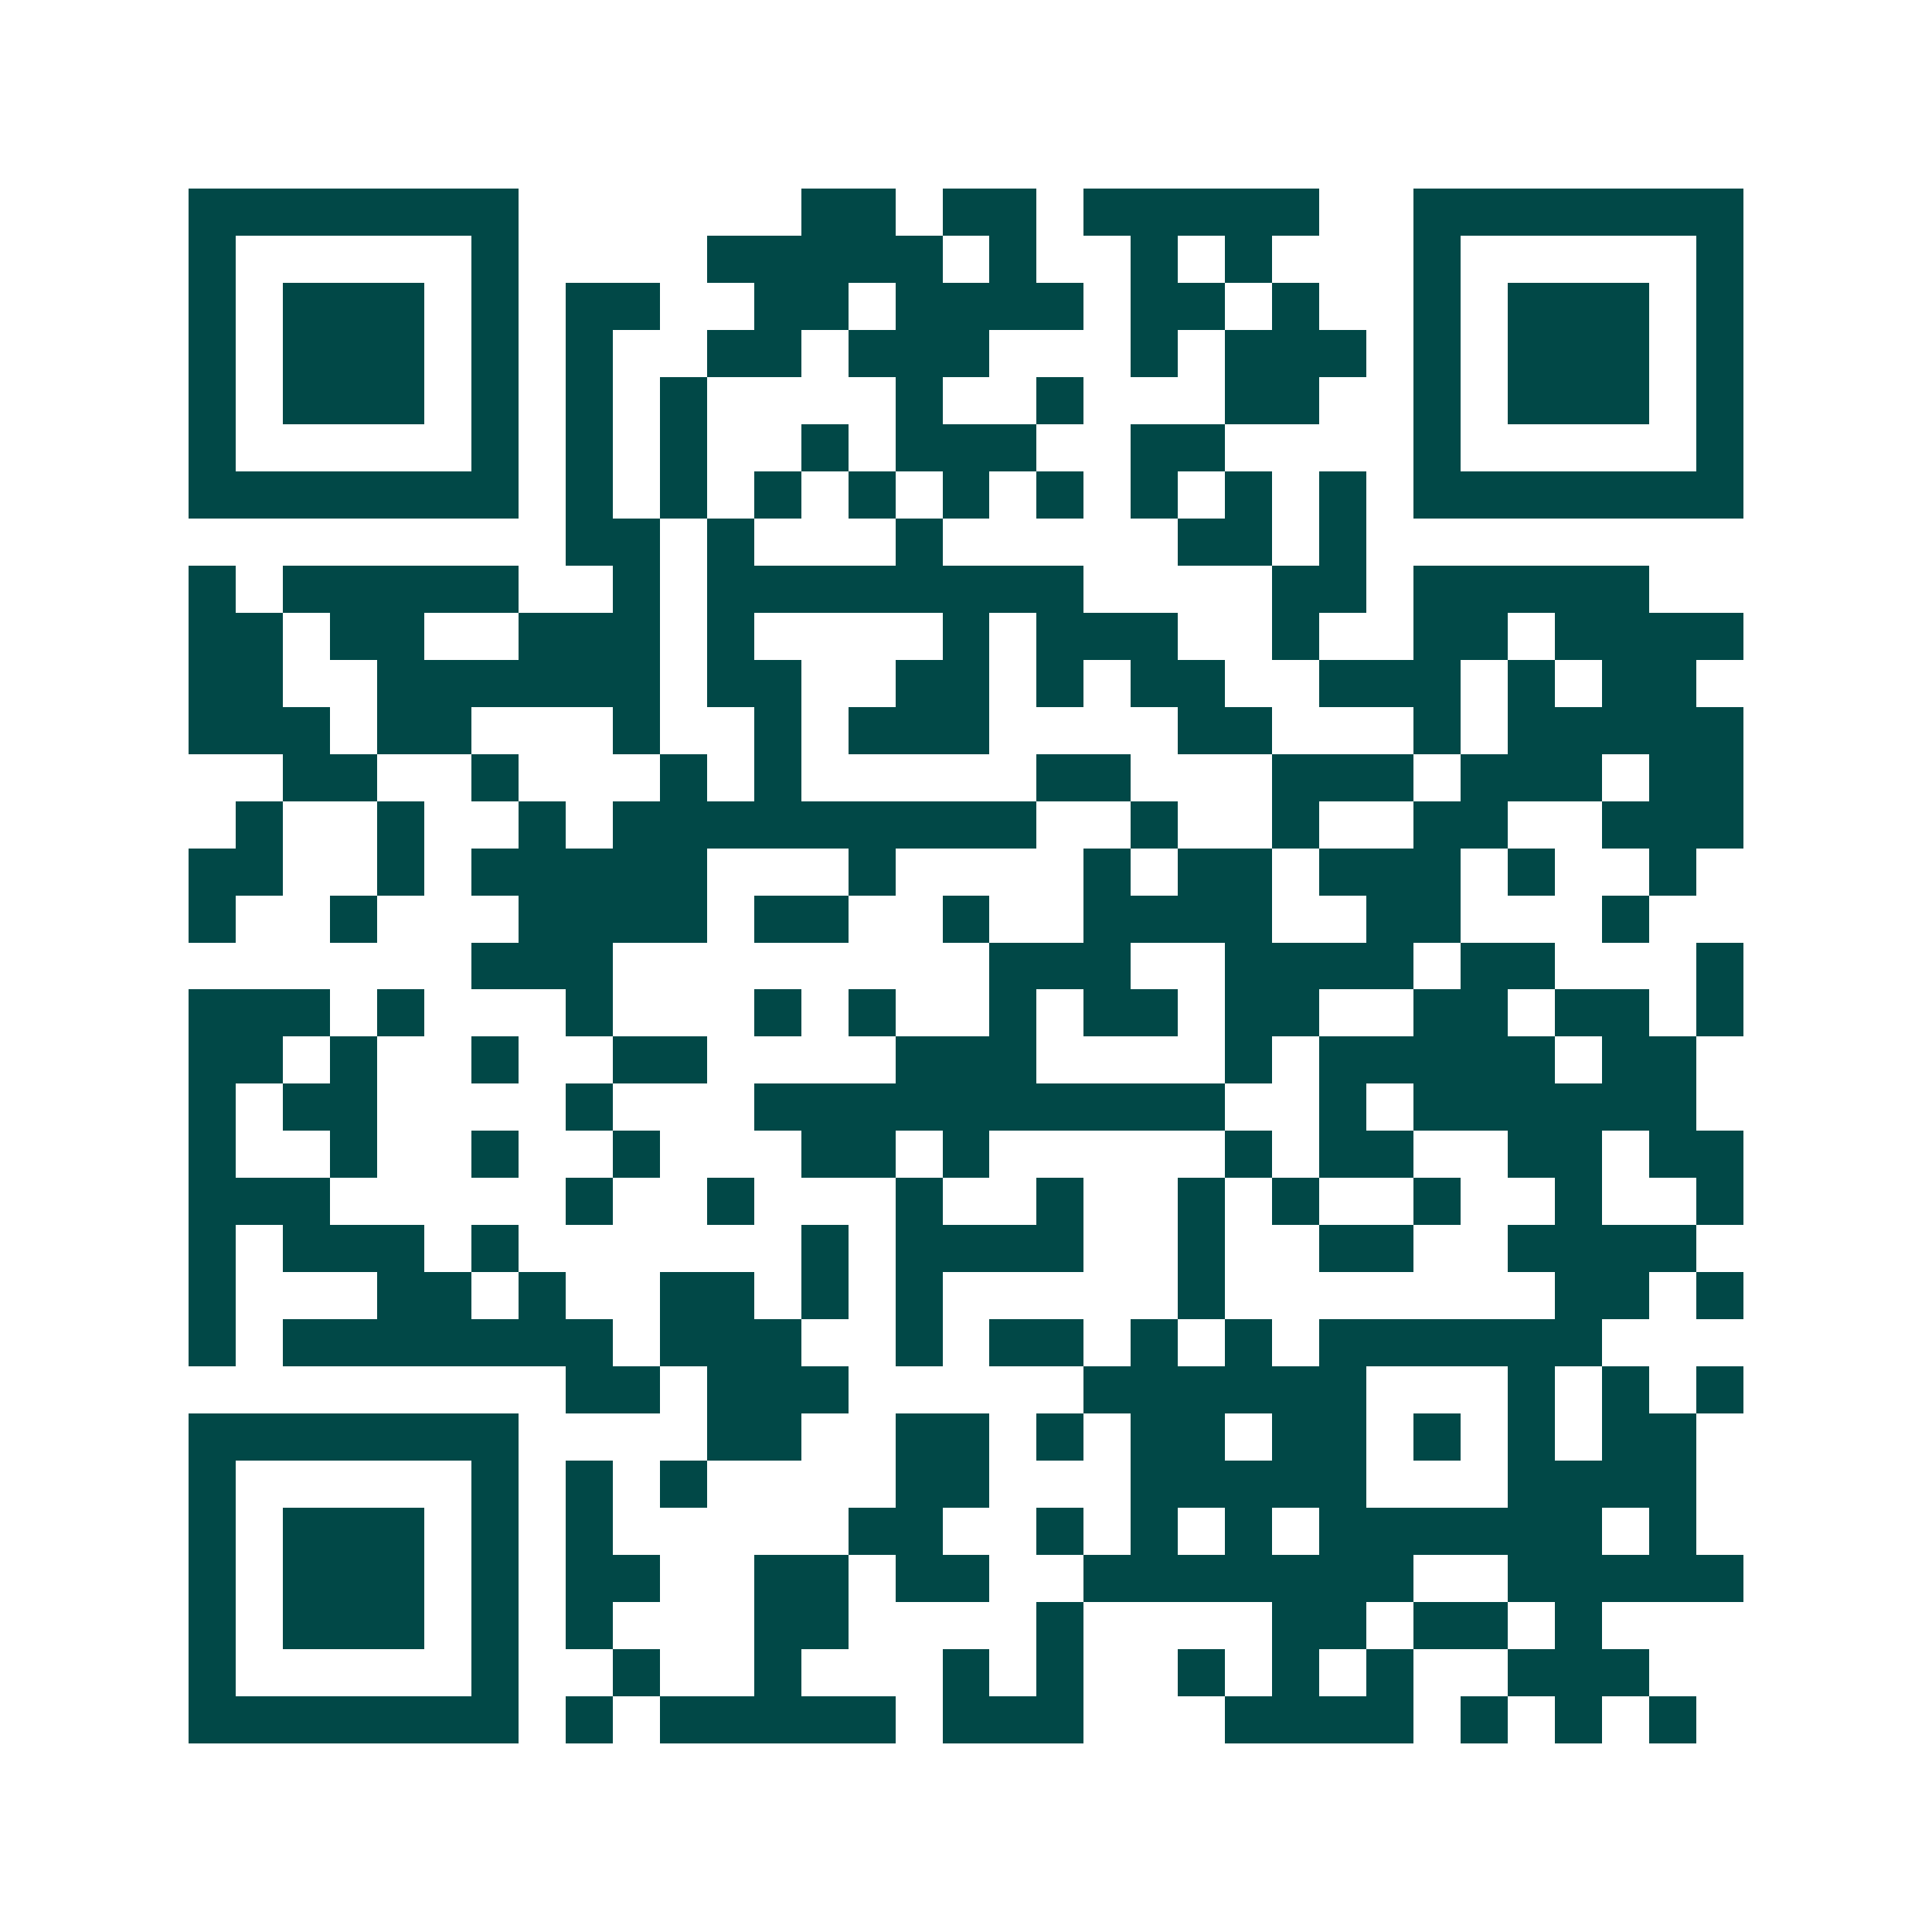 <svg xmlns="http://www.w3.org/2000/svg" width="200" height="200" viewBox="0 0 41 41" shape-rendering="crispEdges"><path fill="#ffffff" d="M0 0h41v41H0z"/><path stroke="#014847" d="M4 4.5h7m6 0h2m1 0h2m1 0h5m2 0h7M4 5.5h1m5 0h1m4 0h5m1 0h1m2 0h1m1 0h1m3 0h1m5 0h1M4 6.5h1m1 0h3m1 0h1m1 0h2m2 0h2m1 0h4m1 0h2m1 0h1m2 0h1m1 0h3m1 0h1M4 7.5h1m1 0h3m1 0h1m1 0h1m2 0h2m1 0h3m3 0h1m1 0h3m1 0h1m1 0h3m1 0h1M4 8.5h1m1 0h3m1 0h1m1 0h1m1 0h1m4 0h1m2 0h1m3 0h2m2 0h1m1 0h3m1 0h1M4 9.5h1m5 0h1m1 0h1m1 0h1m2 0h1m1 0h3m2 0h2m4 0h1m5 0h1M4 10.5h7m1 0h1m1 0h1m1 0h1m1 0h1m1 0h1m1 0h1m1 0h1m1 0h1m1 0h1m1 0h7M12 11.5h2m1 0h1m3 0h1m5 0h2m1 0h1M4 12.5h1m1 0h5m2 0h1m1 0h8m4 0h2m1 0h5M4 13.5h2m1 0h2m2 0h3m1 0h1m4 0h1m1 0h3m2 0h1m2 0h2m1 0h4M4 14.5h2m2 0h6m1 0h2m2 0h2m1 0h1m1 0h2m2 0h3m1 0h1m1 0h2M4 15.5h3m1 0h2m3 0h1m2 0h1m1 0h3m4 0h2m3 0h1m1 0h5M6 16.5h2m2 0h1m3 0h1m1 0h1m5 0h2m3 0h3m1 0h3m1 0h2M5 17.5h1m2 0h1m2 0h1m1 0h9m2 0h1m2 0h1m2 0h2m2 0h3M4 18.5h2m2 0h1m1 0h5m3 0h1m4 0h1m1 0h2m1 0h3m1 0h1m2 0h1M4 19.5h1m2 0h1m3 0h4m1 0h2m2 0h1m2 0h4m2 0h2m3 0h1M10 20.5h3m8 0h3m2 0h4m1 0h2m3 0h1M4 21.5h3m1 0h1m3 0h1m3 0h1m1 0h1m2 0h1m1 0h2m1 0h2m2 0h2m1 0h2m1 0h1M4 22.5h2m1 0h1m2 0h1m2 0h2m4 0h3m4 0h1m1 0h5m1 0h2M4 23.5h1m1 0h2m4 0h1m3 0h10m2 0h1m1 0h6M4 24.5h1m2 0h1m2 0h1m2 0h1m3 0h2m1 0h1m5 0h1m1 0h2m2 0h2m1 0h2M4 25.5h3m5 0h1m2 0h1m3 0h1m2 0h1m2 0h1m1 0h1m2 0h1m2 0h1m2 0h1M4 26.5h1m1 0h3m1 0h1m6 0h1m1 0h4m2 0h1m2 0h2m2 0h4M4 27.5h1m3 0h2m1 0h1m2 0h2m1 0h1m1 0h1m5 0h1m7 0h2m1 0h1M4 28.5h1m1 0h7m1 0h3m2 0h1m1 0h2m1 0h1m1 0h1m1 0h6M12 29.5h2m1 0h3m5 0h6m3 0h1m1 0h1m1 0h1M4 30.5h7m4 0h2m2 0h2m1 0h1m1 0h2m1 0h2m1 0h1m1 0h1m1 0h2M4 31.5h1m5 0h1m1 0h1m1 0h1m4 0h2m3 0h5m3 0h4M4 32.5h1m1 0h3m1 0h1m1 0h1m5 0h2m2 0h1m1 0h1m1 0h1m1 0h6m1 0h1M4 33.5h1m1 0h3m1 0h1m1 0h2m2 0h2m1 0h2m2 0h7m2 0h5M4 34.5h1m1 0h3m1 0h1m1 0h1m3 0h2m4 0h1m4 0h2m1 0h2m1 0h1M4 35.5h1m5 0h1m2 0h1m2 0h1m3 0h1m1 0h1m2 0h1m1 0h1m1 0h1m2 0h3M4 36.5h7m1 0h1m1 0h5m1 0h3m3 0h4m1 0h1m1 0h1m1 0h1"/></svg>
